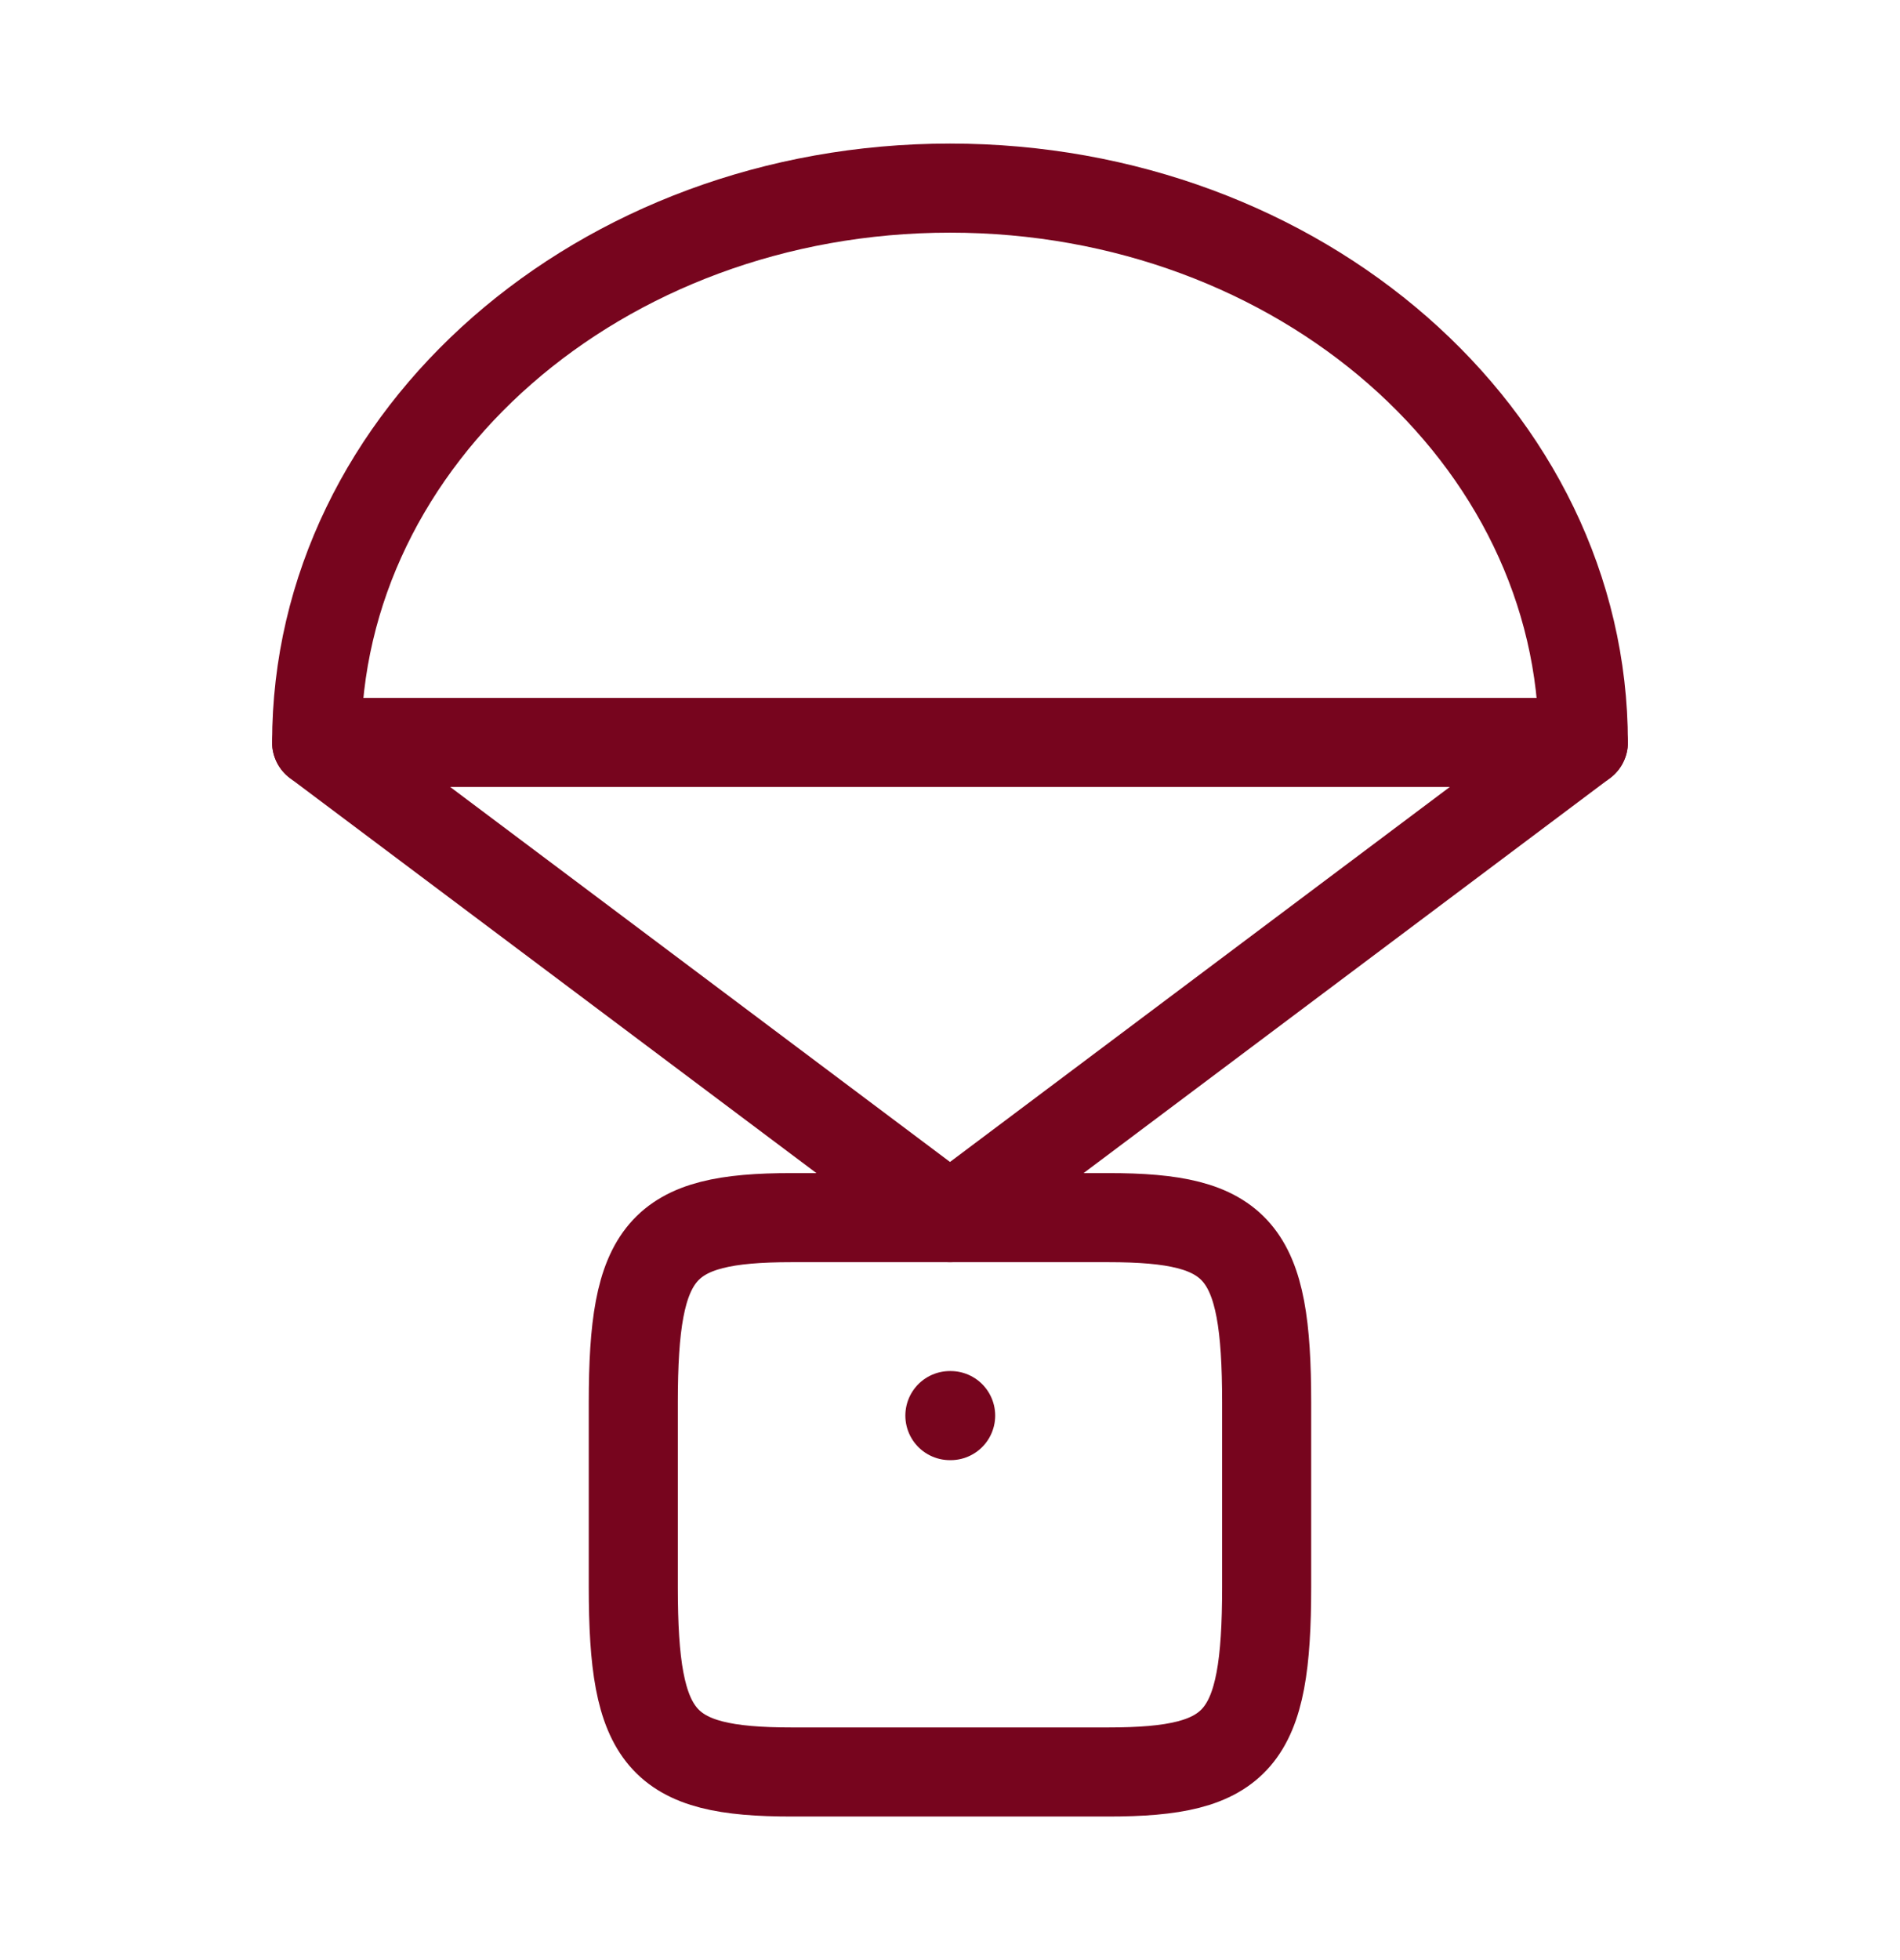 <svg width="32" height="33" viewBox="0 0 32 33" fill="none" xmlns="http://www.w3.org/2000/svg">
<path d="M16 3.167C10.109 3.167 5.333 7.346 5.333 12.5H26.667C26.667 7.346 21.891 3.167 16 3.167Z" stroke="#77051e" stroke-width="1.5" stroke-linecap="round" stroke-linejoin="round"/>
<path d="M10.666 23.611C10.666 21.037 11.127 20.5 13.333 20.5H18.666C20.873 20.5 21.333 21.037 21.333 23.611V26.722C21.333 29.296 20.873 29.833 18.666 29.833H13.333C11.127 29.833 10.666 29.296 10.666 26.722V23.611Z" stroke="#77051e" stroke-width="1.5" stroke-linecap="round" stroke-linejoin="round"/>
<path d="M16.011 23.833H15.998" stroke="#77051e" stroke-width="1.5" stroke-linecap="round" stroke-linejoin="round"/>
<path d="M5.333 12.5L16 20.5L26.667 12.5" stroke="#77051e" stroke-width="1.5" stroke-linecap="round" stroke-linejoin="round"/>
</svg>
